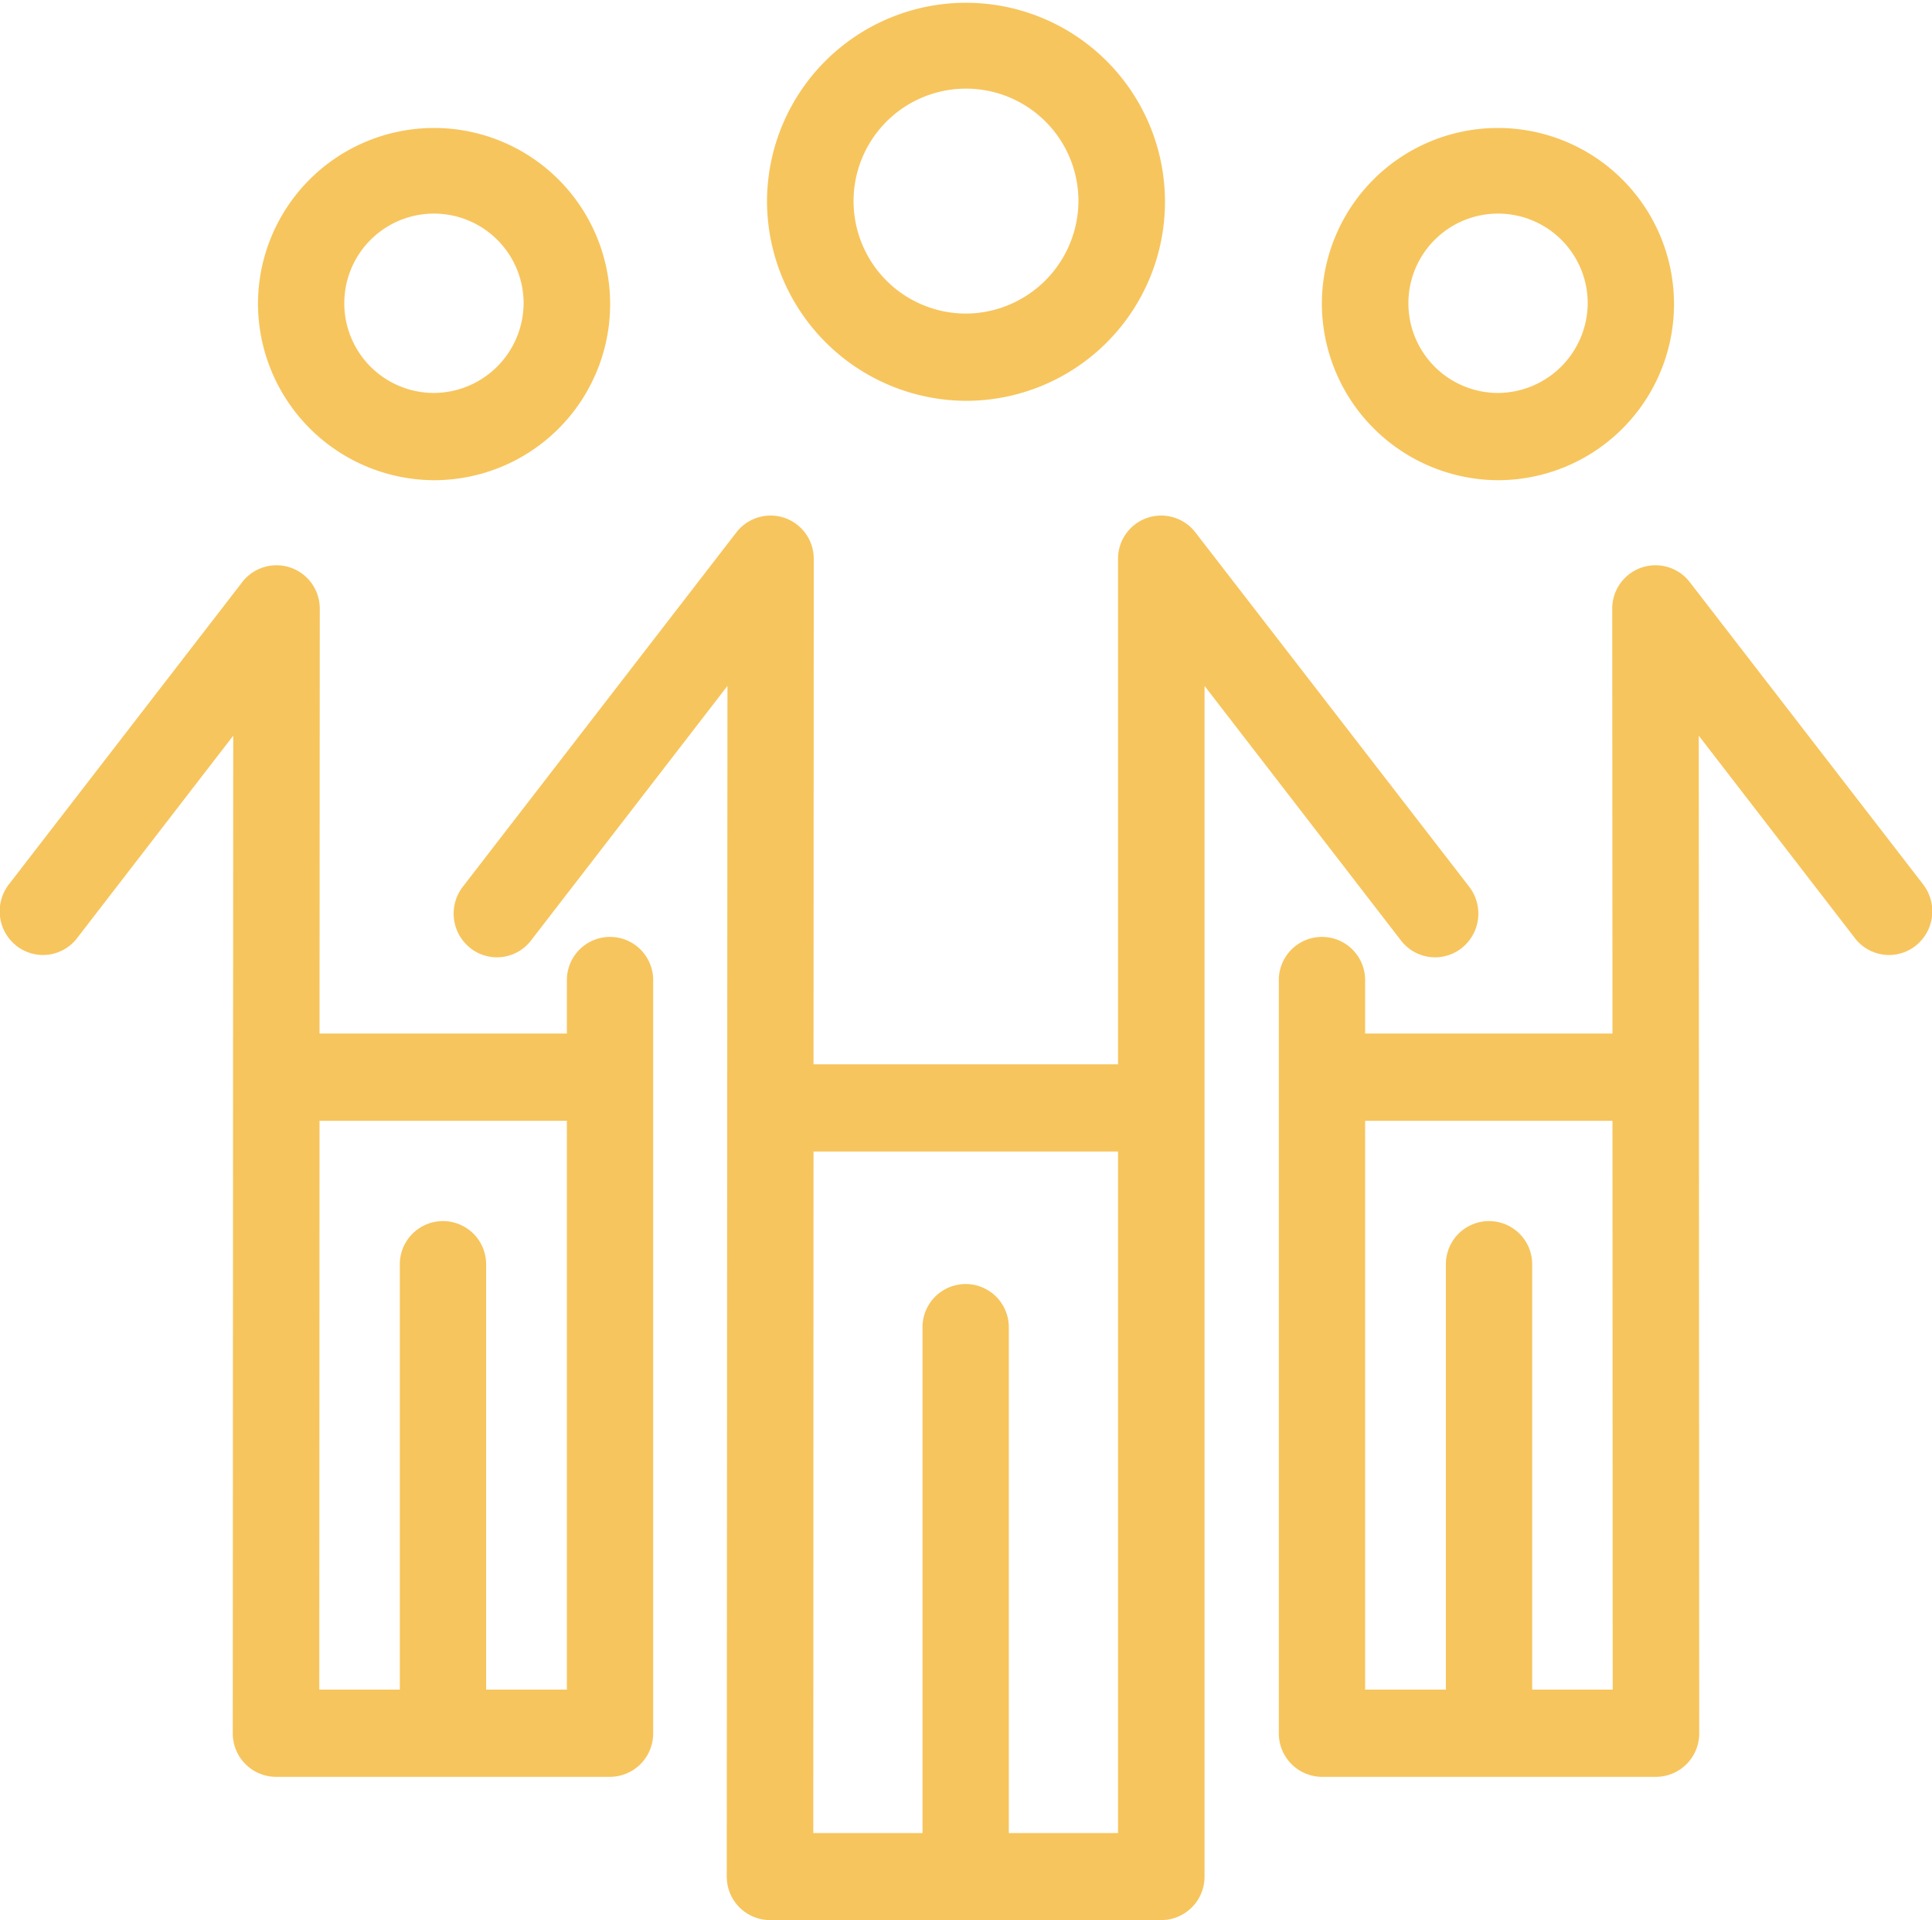 <svg xmlns="http://www.w3.org/2000/svg" width="83.5" height="82.97" viewBox="0 0 83.5 82.97">
<defs>
    <style>
      .cls-1 {
        fill: #f7c55d;
        fill-rule: evenodd;
      }
    </style>
  </defs>
  <path id="Icon" class="cls-1" d="M1207.63,1936.06l0.03-51.45-8.49,11a1.856,1.856,0,0,1-2.62.33,1.9,1.9,0,0,1-.33-2.65l11.83-15.32a1.866,1.866,0,0,1,3.34,1.16l-0.01,21.83h13.16v-21.84a1.866,1.866,0,0,1,3.34-1.15l11.84,15.32a1.9,1.9,0,0,1-.33,2.65,1.856,1.856,0,0,1-2.62-.33l-8.49-11v51.45a1.876,1.876,0,0,1-1.87,1.88H1209.5A1.876,1.876,0,0,1,1207.63,1936.06Zm8.46-1.88v-21.86a1.865,1.865,0,1,1,3.73,0v21.86h4.72v-29.45h-13.16l-0.01,29.45h4.72Zm-29.81-4.31,0.02-43.11-6.75,8.75a1.857,1.857,0,0,1-2.62.33,1.9,1.9,0,0,1-.33-2.65l10.1-13.08a1.87,1.87,0,0,1,3.34,1.16l-0.01,18.36h10.69v-2.31a1.865,1.865,0,1,1,3.73,0v32.55a1.876,1.876,0,0,1-1.87,1.88h-14.43A1.876,1.876,0,0,1,1186.28,1929.87Zm45.21,0v-32.55a1.865,1.865,0,1,1,3.73,0v2.31h10.69l-0.01-18.36a1.87,1.87,0,0,1,3.34-1.16l10.1,13.08a1.9,1.9,0,0,1-.33,2.65,1.857,1.857,0,0,1-2.62-.33l-6.75-8.75,0.02,43.11a1.876,1.876,0,0,1-1.87,1.88h-14.43A1.876,1.876,0,0,1,1231.49,1929.87Zm-37.99-1.89V1909.6a1.865,1.865,0,1,1,3.73,0v18.38h3.49V1903.4h-10.69l-0.01,24.58h3.48Zm45.21,0V1909.6a1.865,1.865,0,1,1,3.73,0v18.38h3.48l-0.01-24.58h-10.69v24.58h3.49Zm-51.34-59.94a7.61,7.61,0,1,1,7.61,7.68A7.642,7.642,0,0,1,1187.37,1868.04Zm45.98,0a7.61,7.61,0,1,1,7.61,7.68A7.648,7.648,0,0,1,1233.35,1868.04Zm-23.98-4.42a8.6,8.6,0,1,1,8.6,8.67A8.64,8.64,0,0,1,1209.37,1863.62Zm-10.52,4.42a3.875,3.875,0,1,0-3.87,3.91A3.895,3.895,0,0,0,1198.85,1868.04Zm45.99,0a3.875,3.875,0,1,0-3.88,3.91A3.9,3.9,0,0,0,1244.84,1868.04Zm-22.01-4.42a4.86,4.86,0,1,0-4.86,4.9A4.887,4.887,0,0,0,1222.83,1863.62Z" transform="translate(-1176.22 -1854.97)"/>
</svg>
